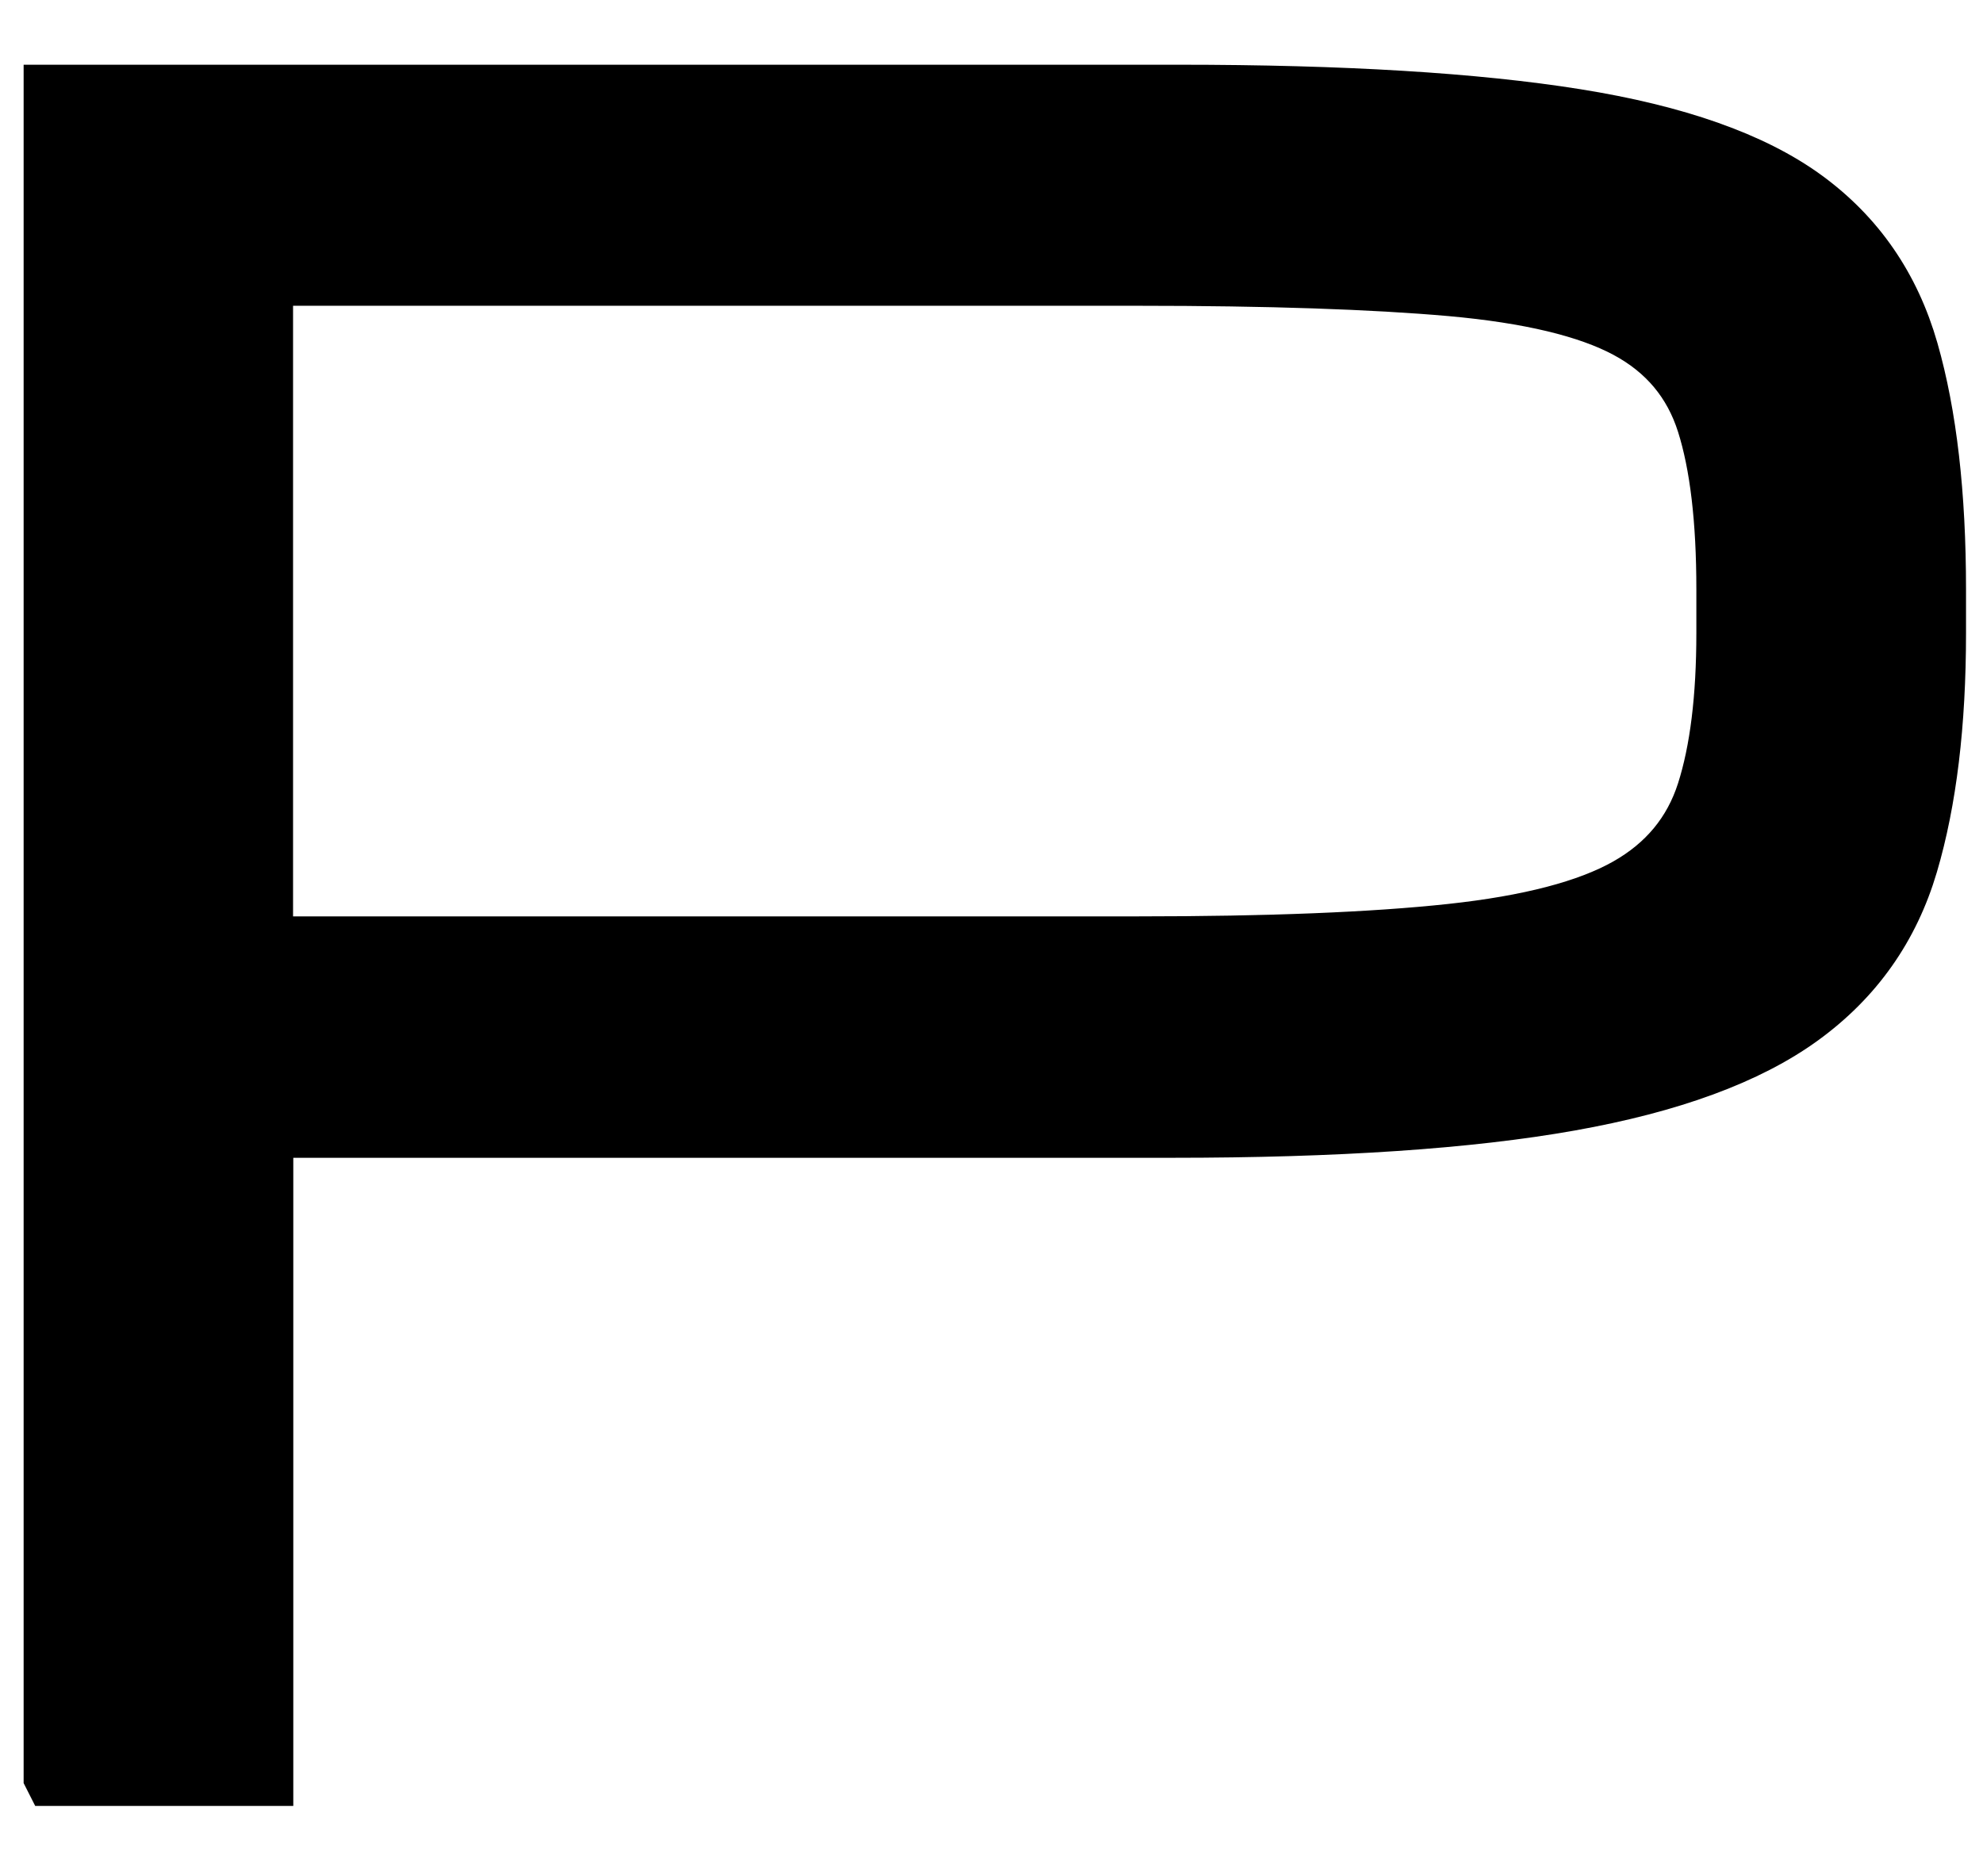 <svg width="167" height="158" viewBox="0 0 167 158" fill="none" xmlns="http://www.w3.org/2000/svg">
<path d="M4.49 149.56V7.95H99.27C113.1 7.95 124.24 8.63 132.69 9.98C141.14 11.33 147.55 13.59 151.91 16.76C156.27 19.93 159.22 24.2 160.76 29.58C162.3 34.96 163.07 41.64 163.07 49.63V53.32C163.07 60.94 162.29 67.41 160.72 72.73C159.15 78.05 156.13 82.33 151.64 85.59C147.15 88.85 140.67 91.23 132.19 92.74C123.71 94.25 112.55 95 98.72 95H22.2V149.58H4.5L4.49 149.56ZM145.36 49.62C145.36 43.78 144.81 39.11 143.7 35.61C142.59 32.11 140.38 29.46 137.06 27.68C133.74 25.9 128.79 24.72 122.22 24.13C115.64 23.55 106.85 23.25 95.85 23.25H22.18V79.67H95.85C106.85 79.67 115.64 79.32 122.22 78.61C128.8 77.9 133.74 76.61 137.06 74.74C140.38 72.87 142.59 70.19 143.7 66.72C144.81 63.25 145.36 58.78 145.36 53.31V49.62Z" fill="black" stroke="black" stroke-width="5" stroke-miterlimit="10"/>
</svg>
